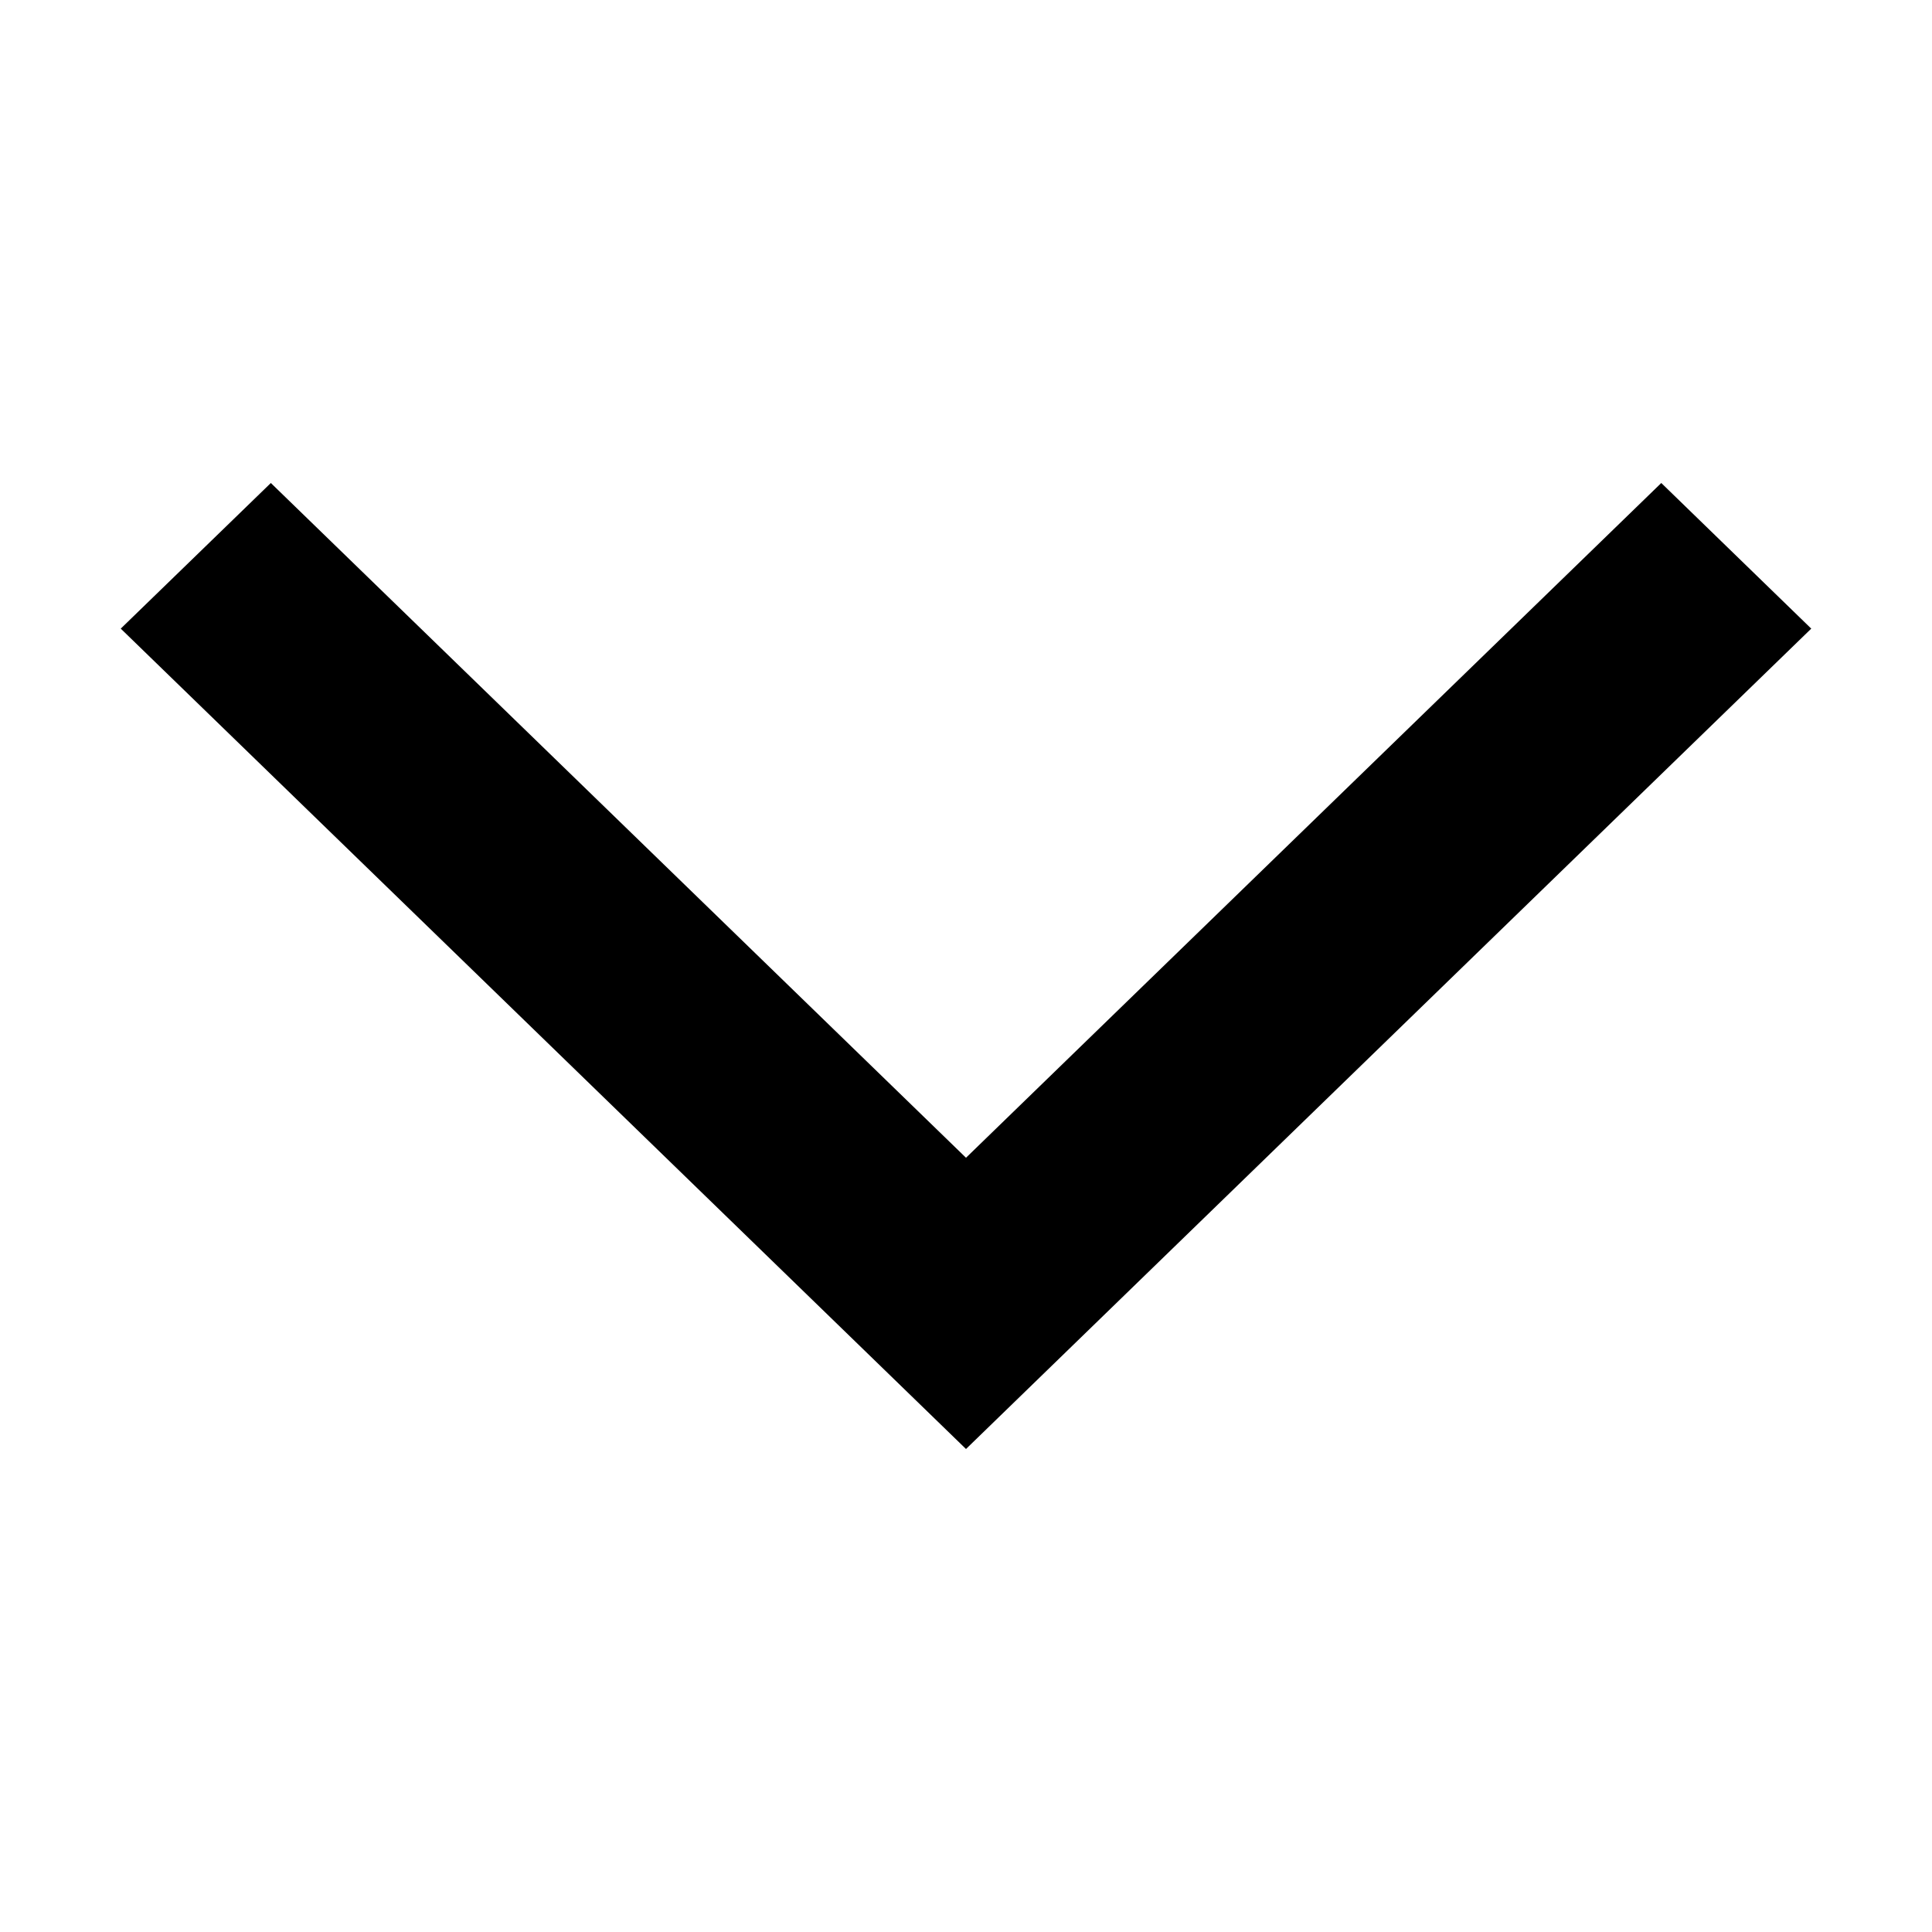 <svg width="16" height="16" viewBox="0 0 16 16" fill="none" xmlns="http://www.w3.org/2000/svg">
<g id="material-symbols:arrow-forward-ios">
<path id="Vector" d="M15 5.206L13.758 4L8 9.588L2.243 4L1 5.206L8 12L15 5.206Z" fill="black"/>
</g>
</svg>
